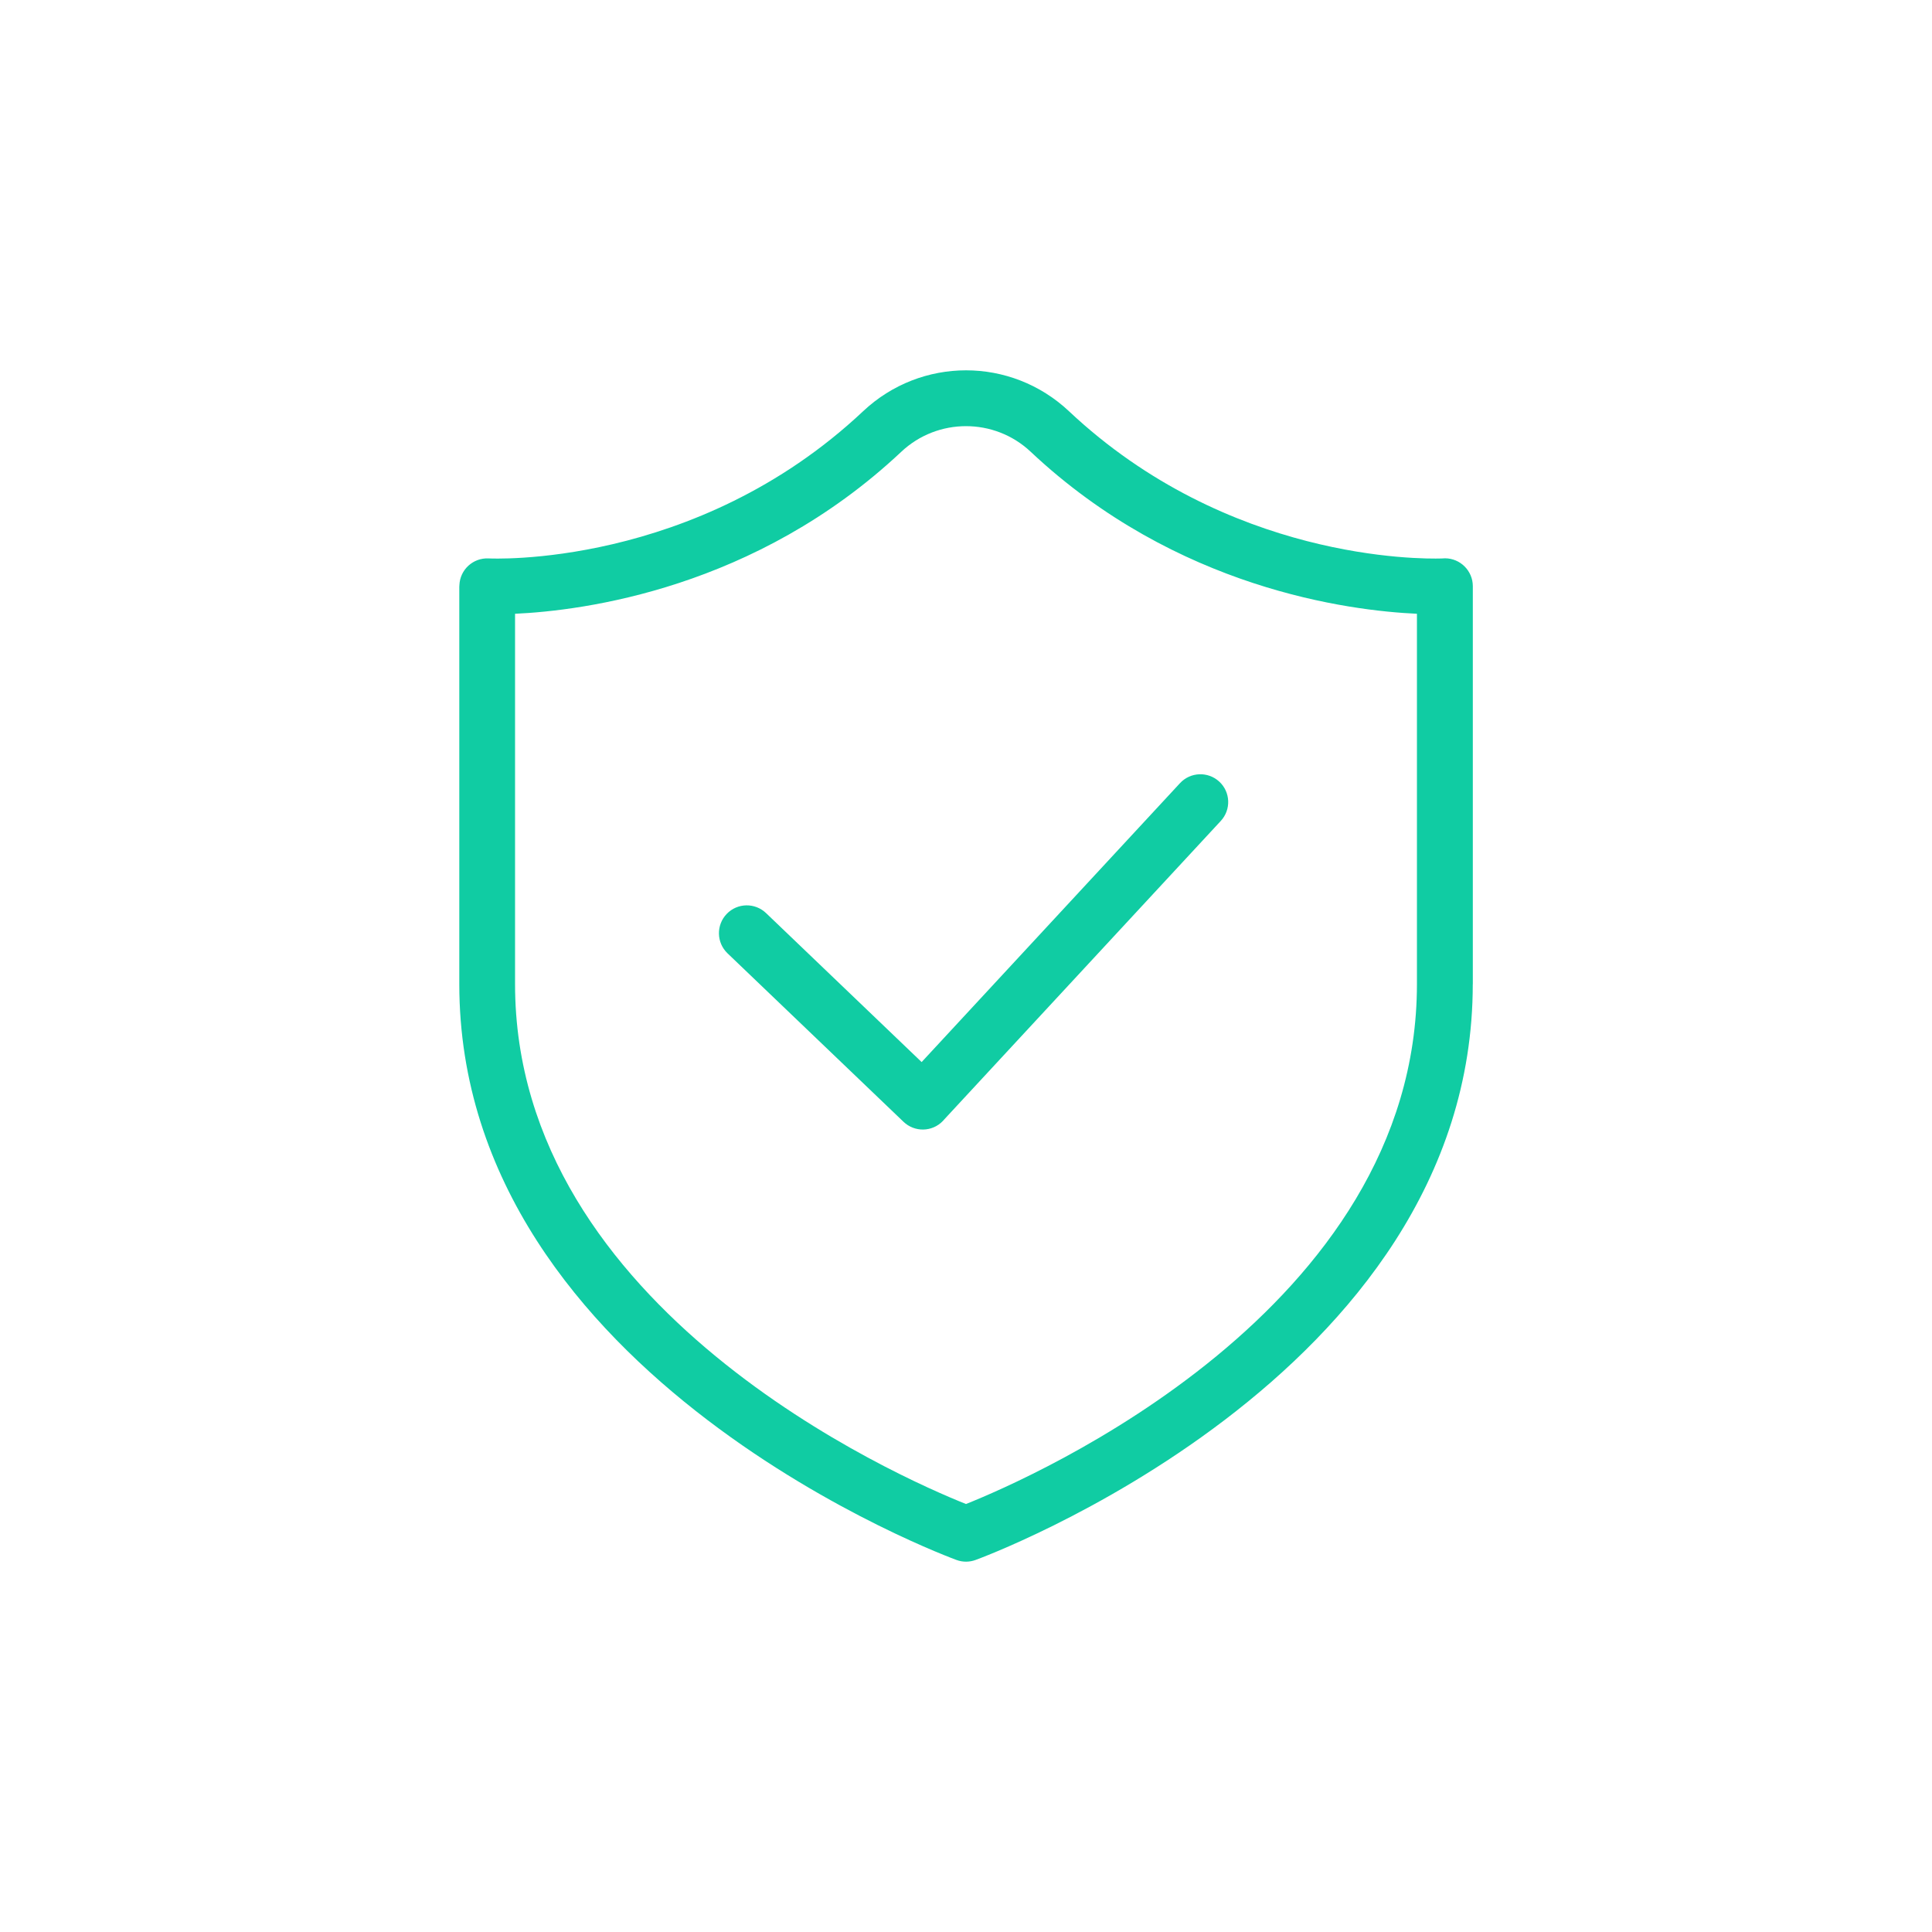 <?xml version="1.0" encoding="UTF-8"?>
<svg width="752pt" height="752pt" version="1.1" viewBox="0 0 752 752" xmlns="http://www.w3.org/2000/svg">
 <path d="m376.01 585.41c25.773-10.301 175.51-75.57 175.51-202.39v-144.12c-26.297-1.195-93.586-9.691-150.32-63.039-7.074-6.664-16.125-9.988-25.203-9.988-9.062 0-18.129 3.324-25.203 9.988-56.73 53.336-124 61.844-150.32 63.039v144.12c0 126.82 149.73 192.09 175.51 202.39zm-92.848-214.36c-4.32-4.148-4.445-11.012-0.297-15.328 4.148-4.32 11.012-4.445 15.328-0.297l60.539 57.969 100.56-108.56c4.051-4.375 10.898-4.644 15.289-0.598 4.391 4.051 4.66 10.898 0.598 15.289l-107.58 116.12c-0.184 0.242-0.398 0.469-0.609 0.684-4.148 4.32-11.012 4.445-15.328 0.297l-68.508-65.582zm290.09 11.977c0 153.73-192.91 223.94-193.46 224.14-2.359 0.883-5.031 0.953-7.559 0-0.555-0.215-193.46-70.414-193.46-224.14v-154.85h0.027l0.016-0.469c0.254-5.981 5.312-10.613 11.297-10.355 0.227 0.016 80.43 4.234 145.84-57.285 11.281-10.613 25.672-15.926 40.066-15.926 14.379 0 28.77 5.312 40.066 15.926 61.773 58.094 136.72 57.555 145.07 57.312 0.41-0.043 0.824-0.07 1.25-0.07 5.996 0 10.867 4.875 10.867 10.867v154.85z" fill="#10cca3"/>
</svg>
